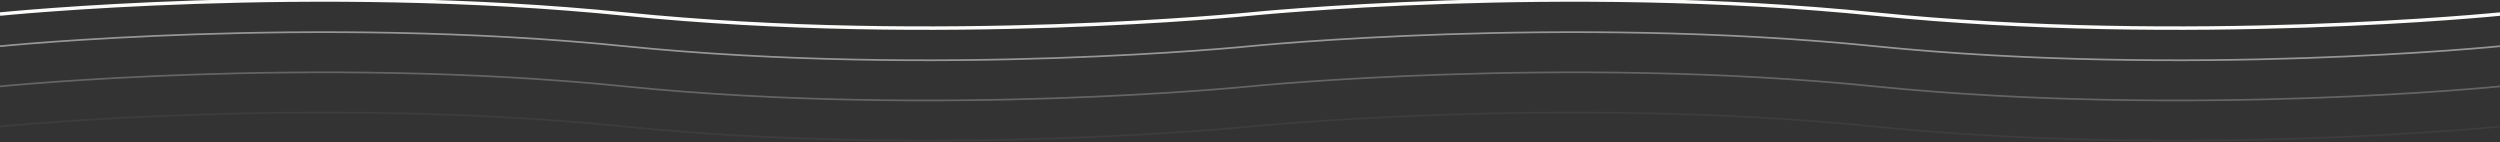 <svg width="1440" height="82" fill="none" xmlns="http://www.w3.org/2000/svg"><rect width="100%" height="100%" fill="#333333" stroke="none"/><path d="M0 8.1s180-18.225 360 0 360 0 360 0 180-18.225 360 0 360 0 360 0" stroke="#FCFBFA" stroke-width="2" stroke-miterlimit="10"/><path opacity=".5" d="M0 26.614s180-18.225 360 0 360 0 360 0 180-18.225 360 0 360 0 360 0" stroke="#FCFBFA" stroke-miterlimit="10"/><path opacity=".25" d="M0 49.757s180-18.225 360 0 360 0 360 0 180-18.225 360 0 360 0 360 0" stroke="#FCFBFA" stroke-miterlimit="10"/><path opacity=".05" d="M0 72.9s180-18.225 360 0 360 0 360 0 180-18.225 360 0 360 0 360 0" stroke="#FCFBFA" stroke-miterlimit="10"/></svg>
